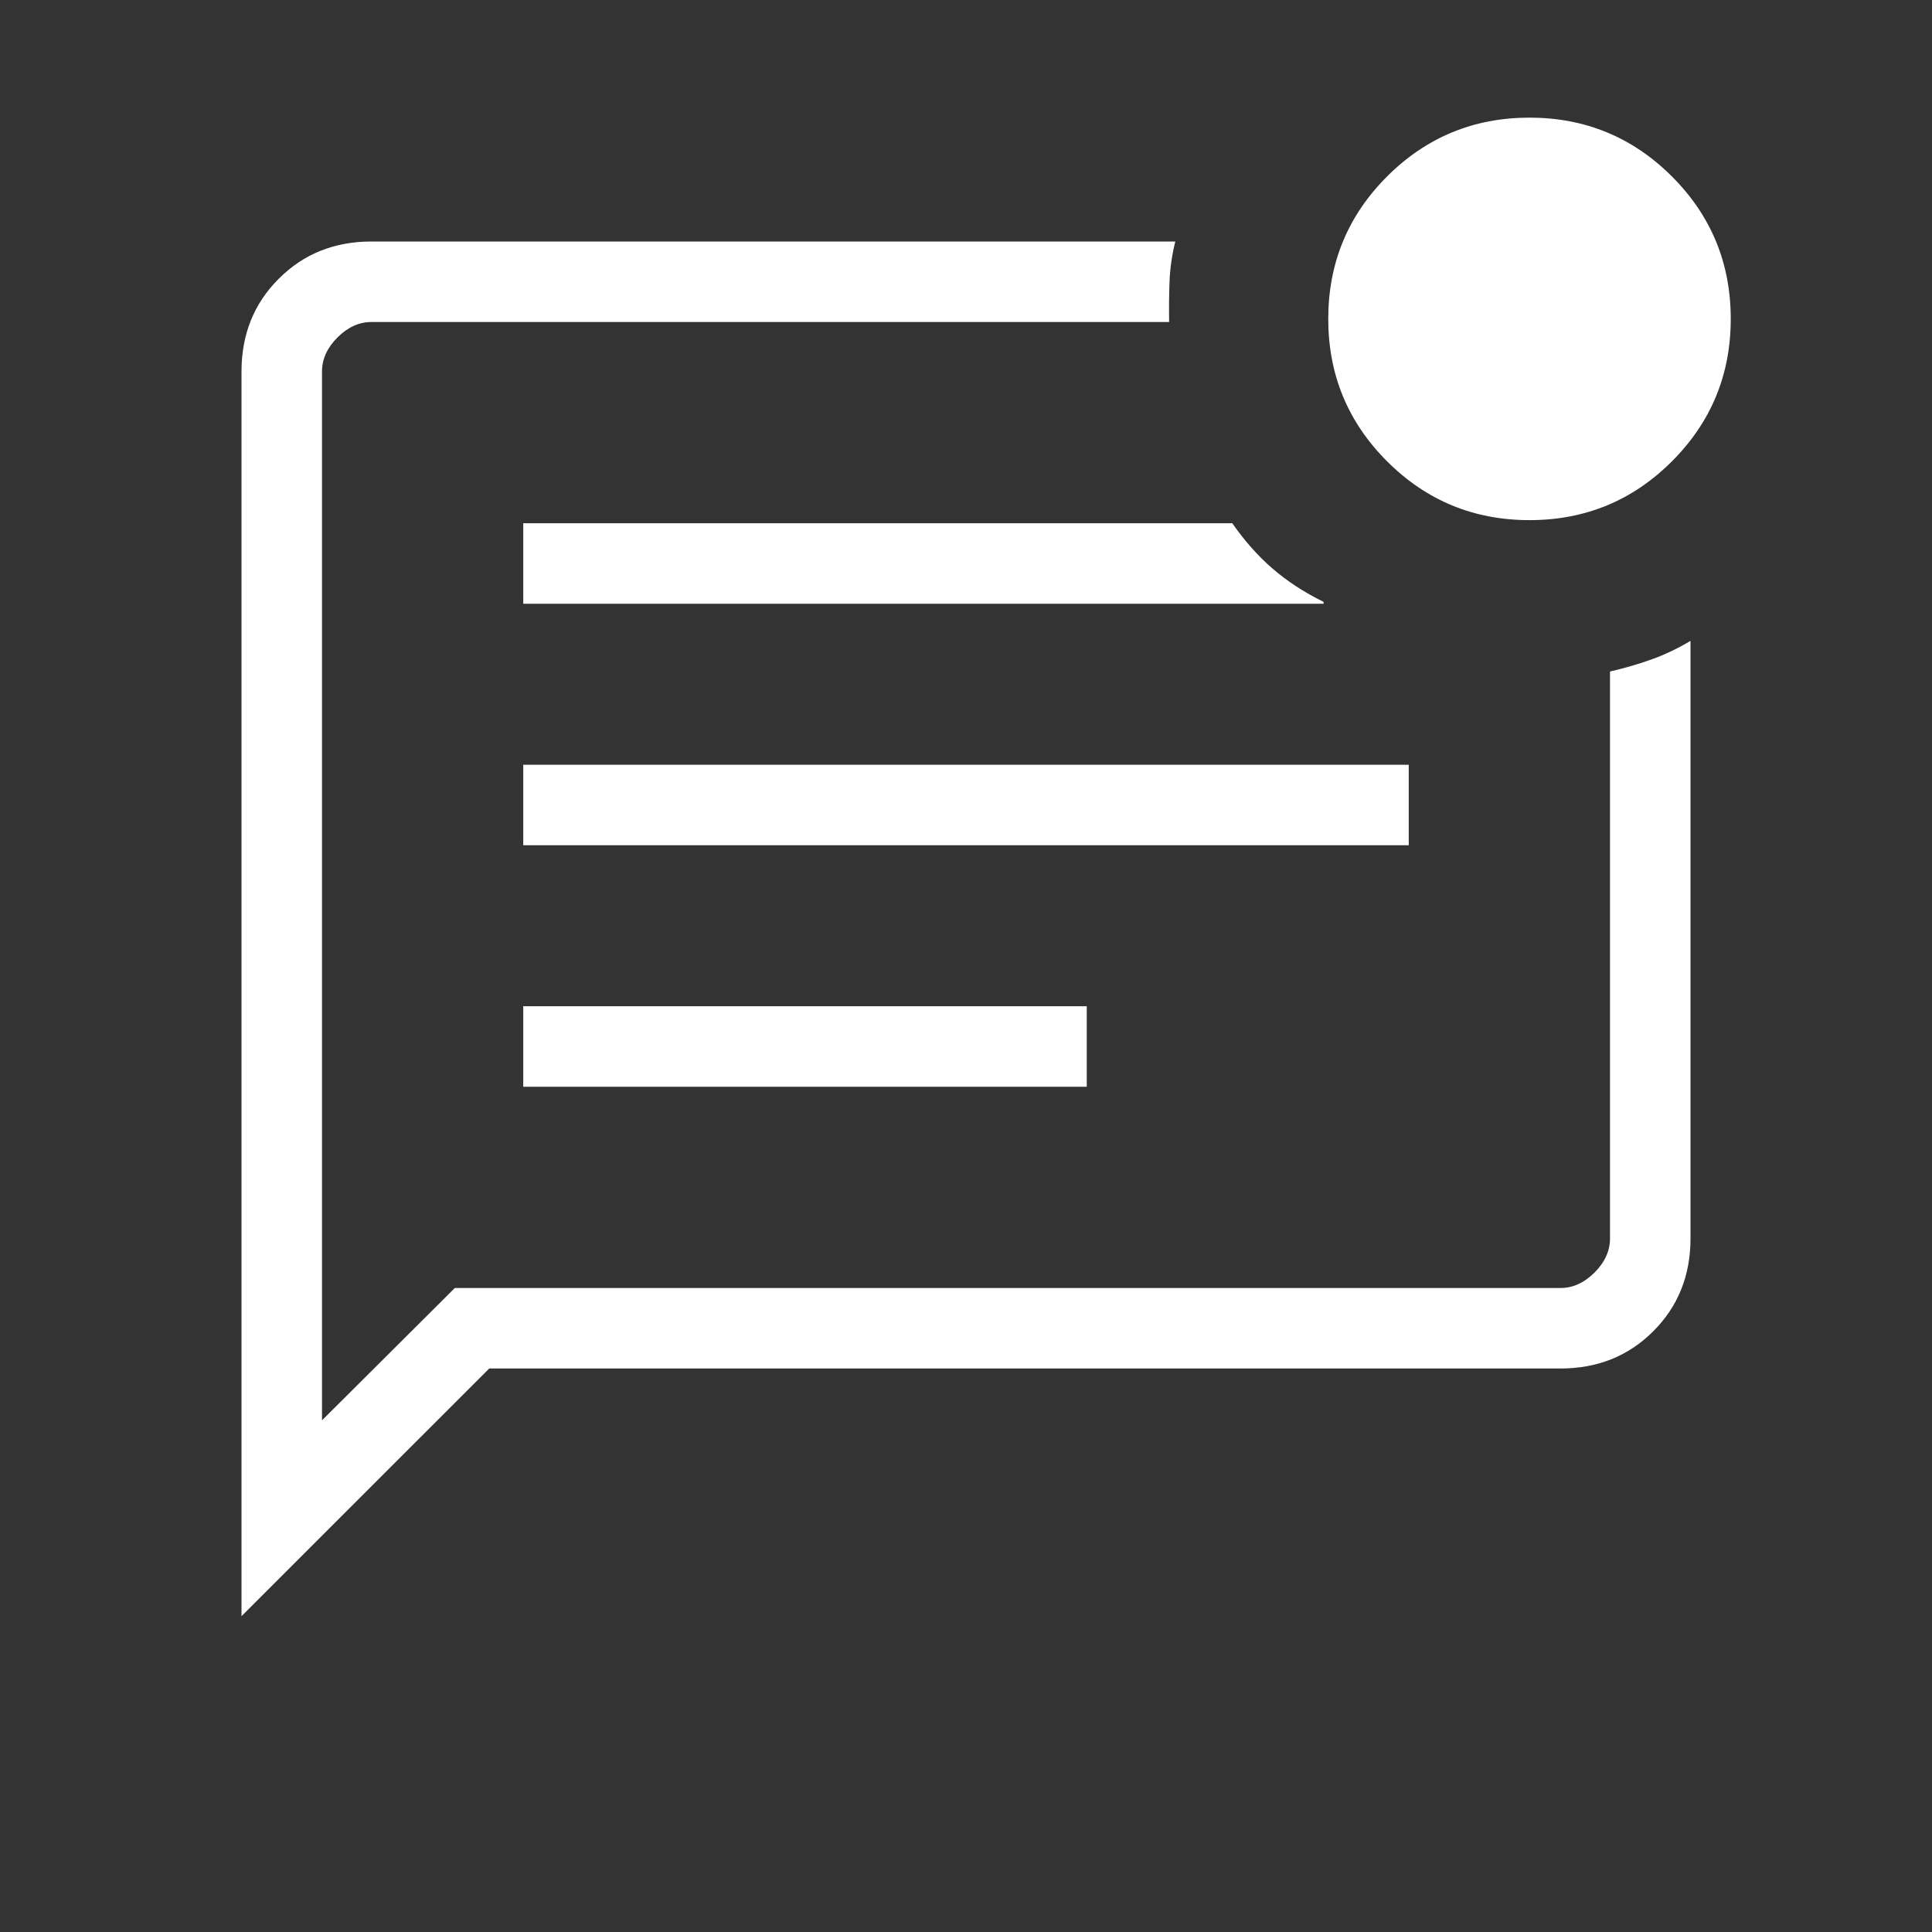 <svg width="36" height="36" viewBox="0 0 36 36" fill="none" xmlns="http://www.w3.org/2000/svg">
<rect x="0" y="0" width="36" height="36" fill="#333333" stroke="none"/>
<mask id="mask0_607_114" style="mask-type:alpha" maskUnits="userSpaceOnUse" x="0" y="0" width="36" height="36">
<rect width="36" height="36" fill="#D9D9D9"/>
</mask>
<g mask="url(#mask0_607_114)">
<path d="M9.75 20.25H20.25V18.75H9.75V20.25ZM9.75 15.75H26.25V14.25H9.75V15.75ZM9.75 11.25H24.663V11.215C24.296 11.035 23.977 10.825 23.704 10.588C23.432 10.351 23.185 10.071 22.962 9.75H9.75V11.25ZM4.5 30.115V6.923C4.5 6.233 4.731 5.656 5.194 5.194C5.656 4.731 6.233 4.5 6.923 4.5H21.9C21.838 4.75 21.803 4.995 21.793 5.236C21.784 5.476 21.781 5.731 21.785 6H6.923C6.692 6 6.481 6.096 6.288 6.288C6.096 6.481 6 6.692 6 6.923V26.466L8.475 24H29.077C29.308 24 29.519 23.904 29.712 23.712C29.904 23.519 30 23.308 30 23.077V12.513C30.287 12.446 30.55 12.369 30.791 12.281C31.031 12.194 31.267 12.081 31.5 11.942V23.077C31.5 23.767 31.269 24.344 30.806 24.806C30.344 25.269 29.767 25.5 29.077 25.5H9.116L4.5 30.115ZM6 6.923V26.077V6V6.923ZM28.5 9.692C27.462 9.692 26.577 9.327 25.846 8.596C25.115 7.865 24.75 6.981 24.75 5.942C24.75 4.904 25.115 4.019 25.846 3.288C26.577 2.558 27.462 2.192 28.5 2.192C29.538 2.192 30.423 2.558 31.154 3.288C31.885 4.019 32.25 4.904 32.25 5.942C32.25 6.981 31.885 7.865 31.154 8.596C30.423 9.327 29.538 9.692 28.5 9.692Z" fill="white"/>
</g>
</svg>
